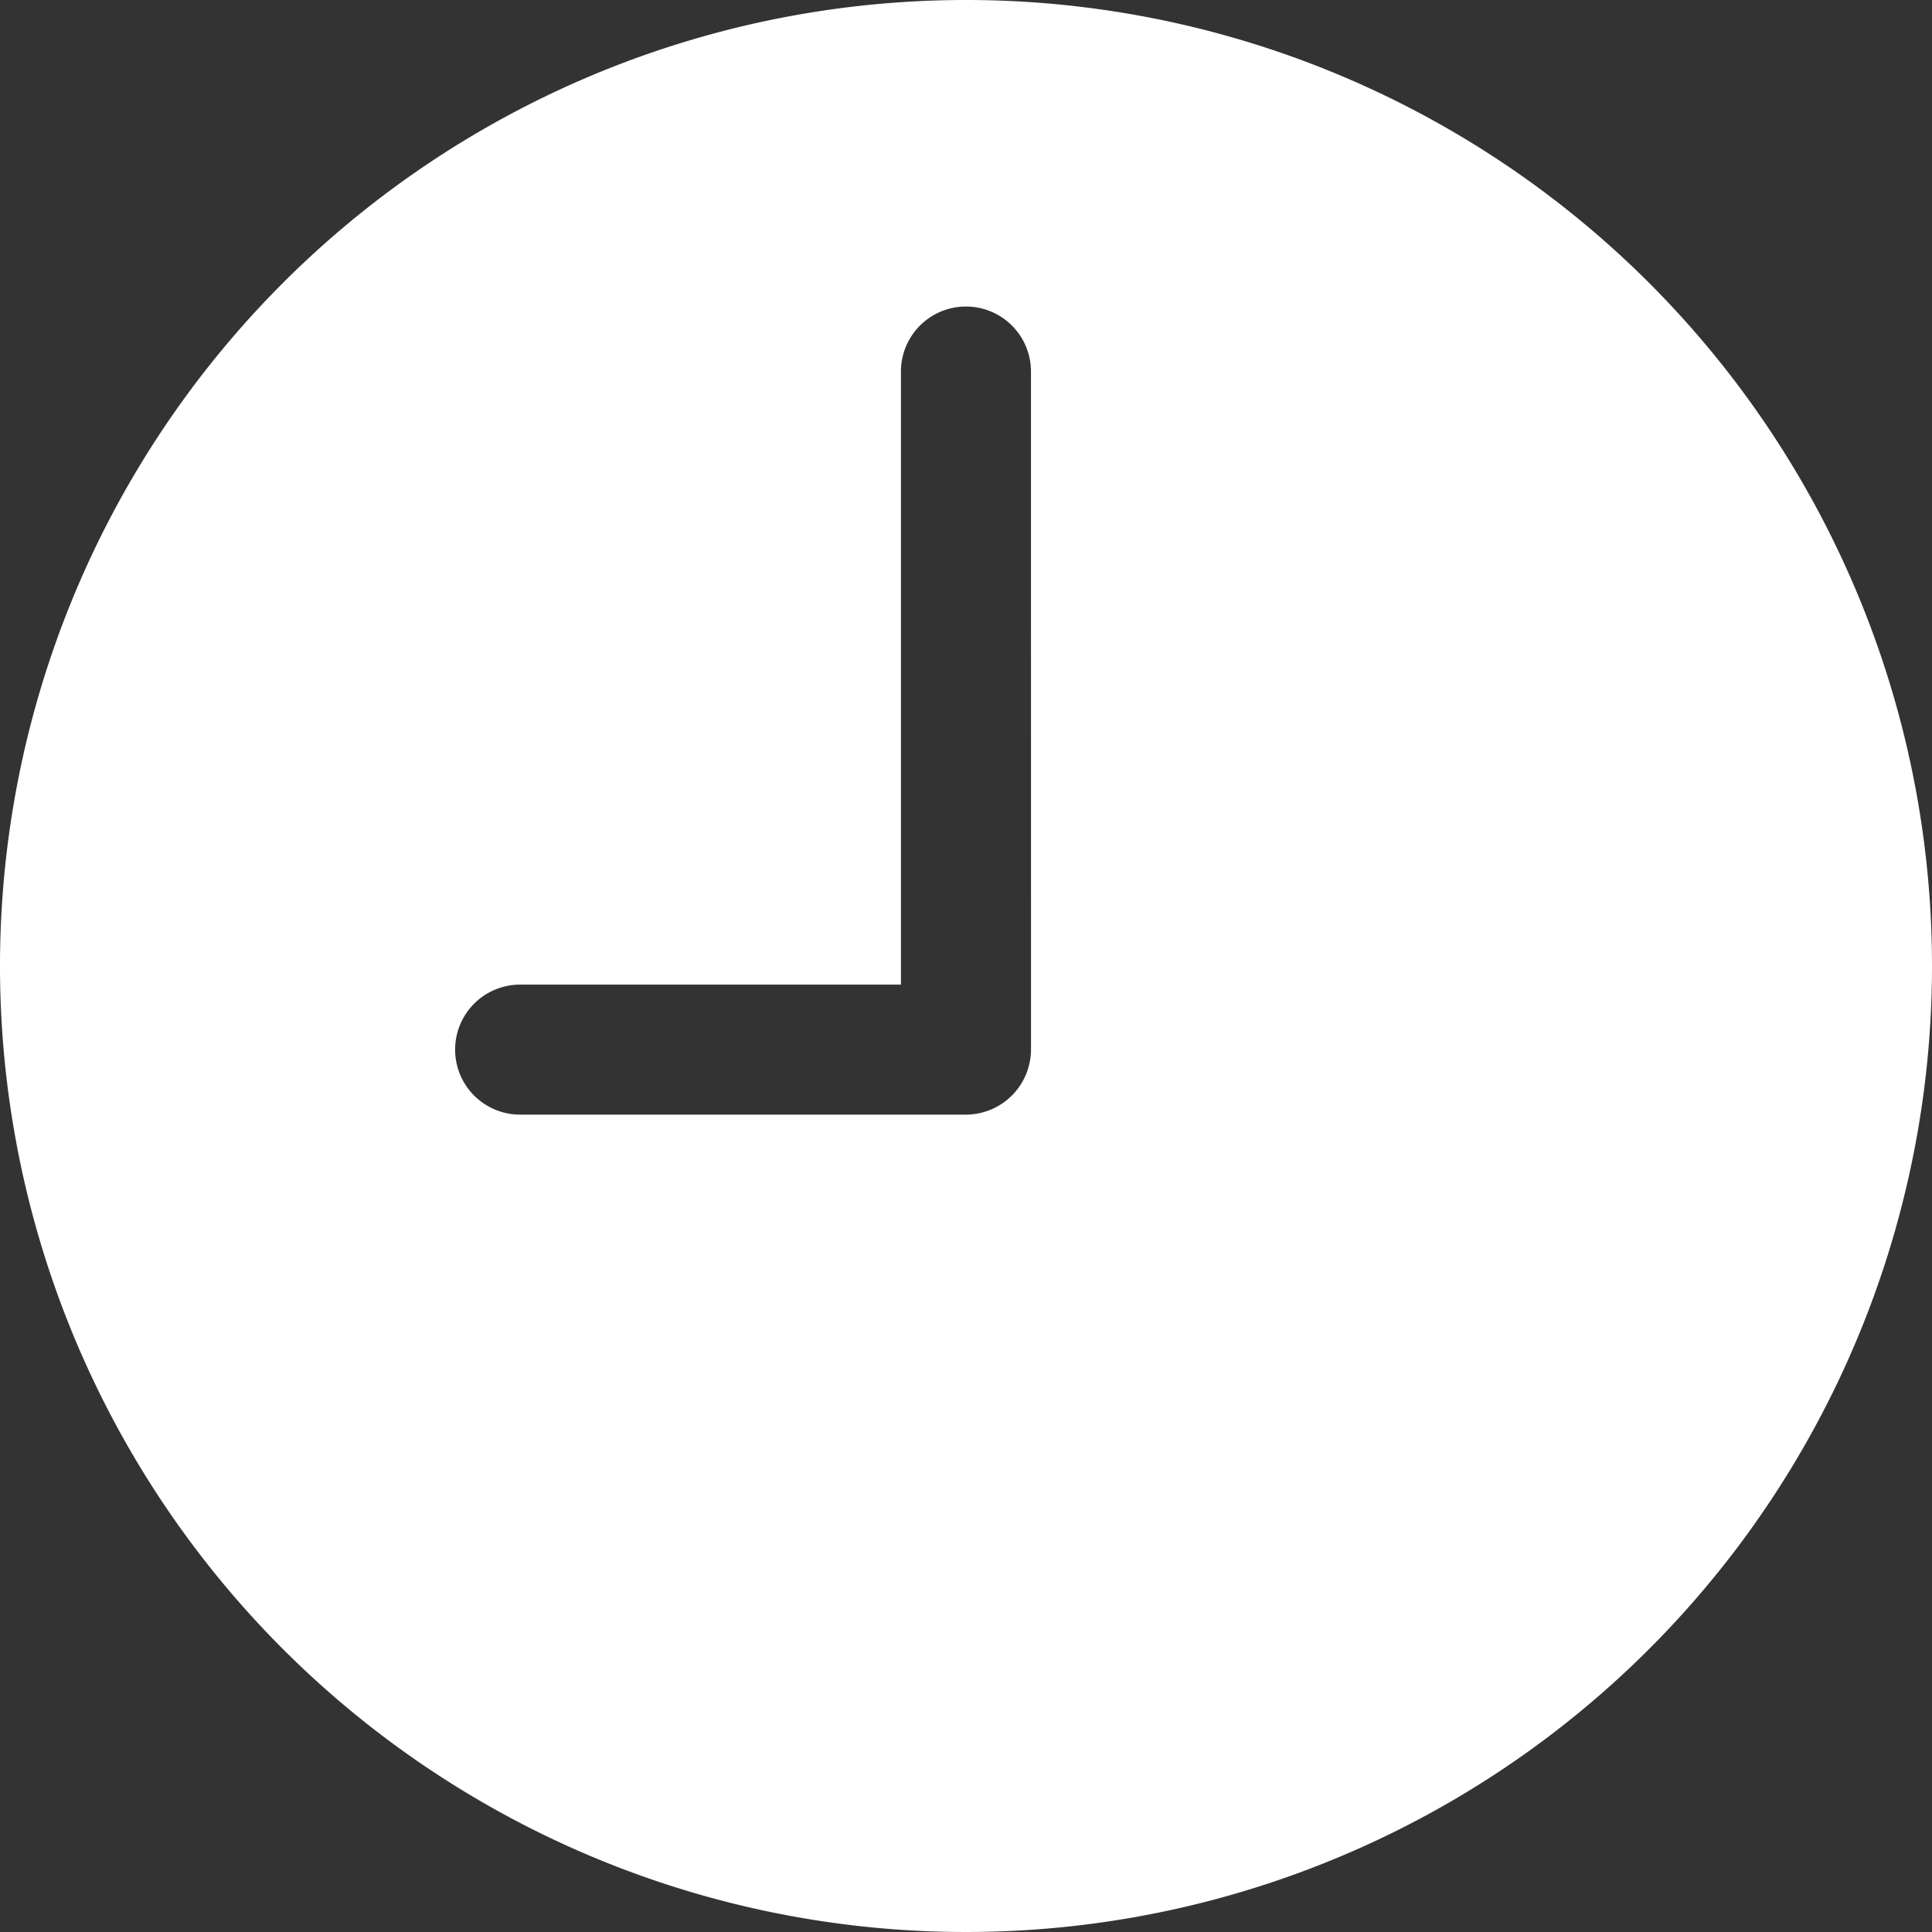 <svg xmlns="http://www.w3.org/2000/svg" width="47.34" height="47.34" viewBox="0 0 47.34 47.34">
  <rect x="0" y="0" width="47.34" height="47.34" fill="#333333" stroke="none"/>
  <path id="Icon_ionic-ios-time" data-name="Icon ionic-ios-time" d="M27.045,3.375a23.67,23.67,0,1,0,23.67,23.67A23.667,23.667,0,0,0,27.045,3.375Zm1.593,25.719a1.6,1.6,0,0,1-1.593,1.593H16.12a1.593,1.593,0,1,1,0-3.186h9.331V12.479a1.593,1.593,0,1,1,3.186,0Z" transform="translate(-3.375 -3.375)" fill="#fff"/>
</svg>

